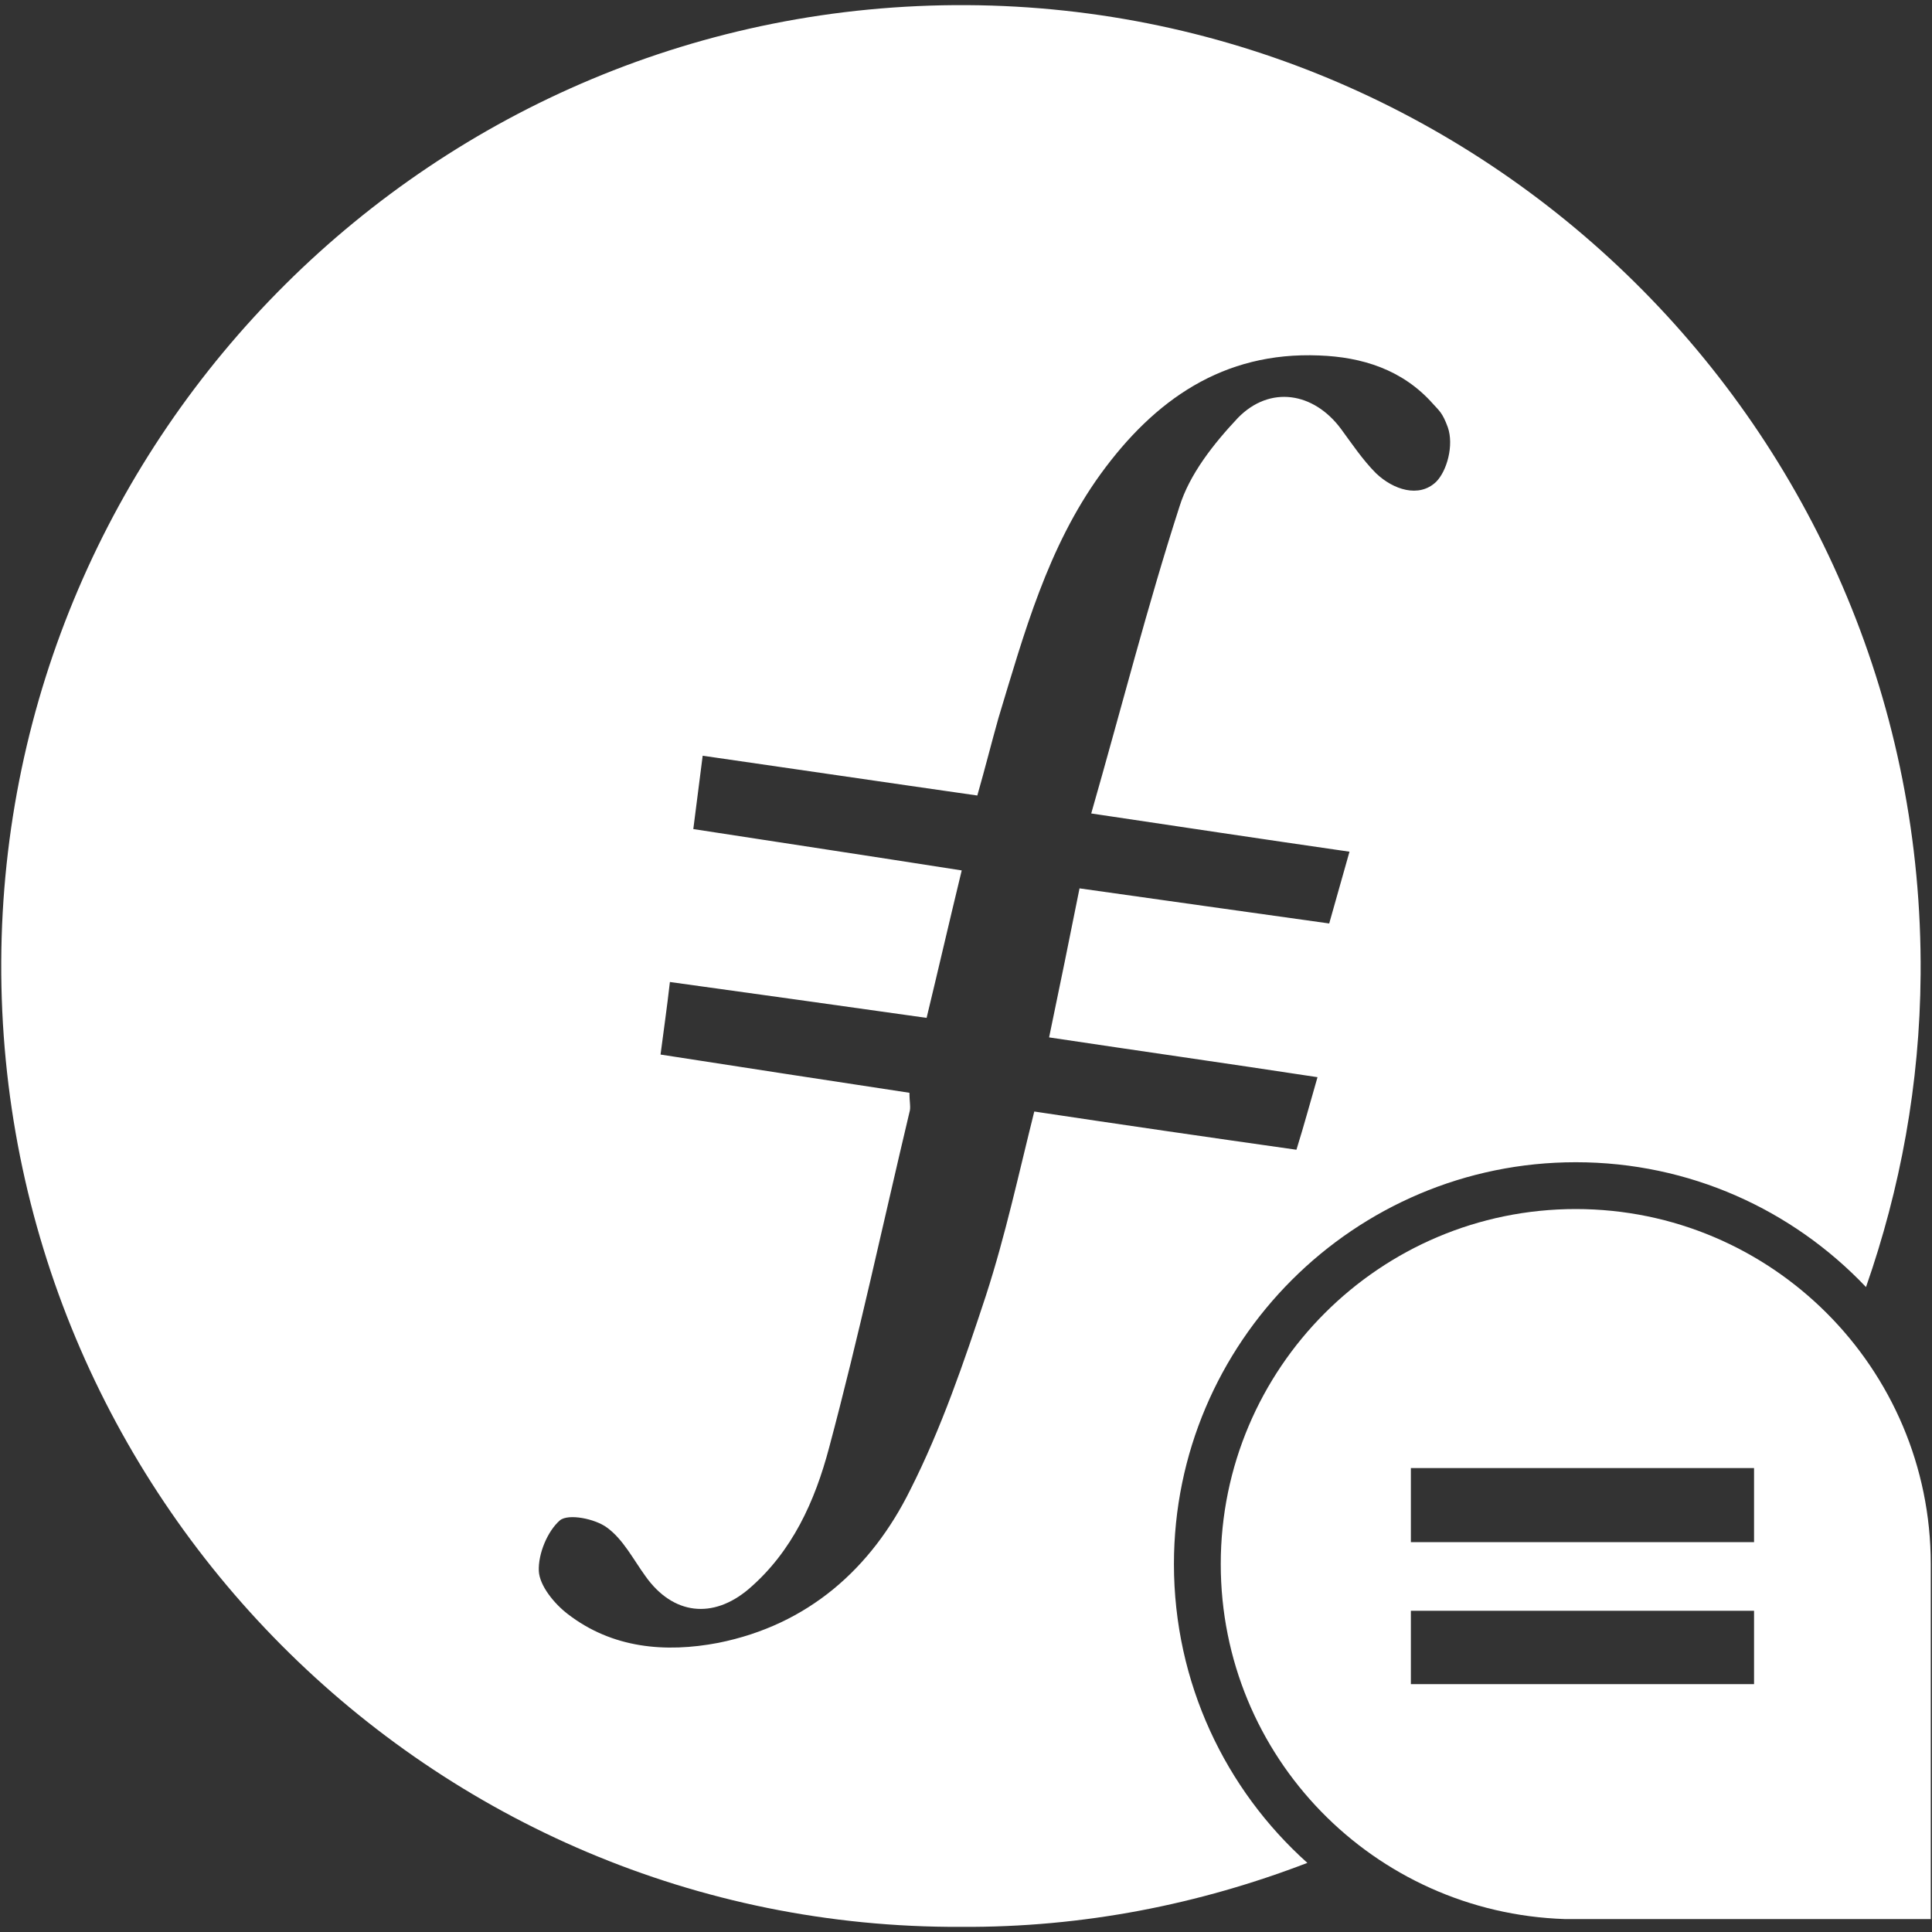 <svg width="304" height="304" viewBox="0 0 304 304" fill="none" xmlns="http://www.w3.org/2000/svg">
<rect x="0" y="0" width="304" height="304" fill="#333333" stroke="none"/>
<g clip-path="url(#clip0_801_3427)">
<path fill-rule="evenodd" clip-rule="evenodd" d="M184.719 246.103C184.719 211.237 213.079 182.877 247.946 182.877C265.87 182.877 282.076 190.366 293.616 202.52C299.018 187.051 302.088 170.6 302.21 153.289C302.824 69.068 234.932 1.299 152.185 0.808C68.333 0.317 0.564 68.332 0.195 151.325C-0.173 235.3 67.842 303.56 151.203 303.192C170.478 303.314 188.77 299.631 205.713 293.124C192.822 281.584 184.719 264.765 184.719 246.103ZM155.131 203.87C151.694 214.306 148.133 224.741 143.223 234.44C137.084 246.84 127.14 255.679 113.021 258.503C104.673 260.099 96.324 259.363 89.326 253.961C87.239 252.365 84.907 249.541 84.784 247.208C84.661 244.507 86.134 240.947 88.099 239.228C89.449 238.123 93.623 238.983 95.465 240.333C98.043 242.175 99.639 245.367 101.603 248.068C105.9 254.083 112.162 254.82 117.809 250.032C124.684 244.139 128.245 236.159 130.455 227.811C135.12 210.377 138.926 192.575 143.1 175.019C143.345 174.283 143.1 173.423 143.1 171.95C130.209 169.986 117.318 168.021 103.936 165.934C104.427 162.128 104.918 158.814 105.409 154.517C118.669 156.358 131.928 158.2 145.801 160.164C147.642 152.552 149.361 145.063 151.326 136.96C137.207 134.751 123.457 132.664 109.092 130.454C109.584 126.525 110.075 122.842 110.566 118.913C125.053 121 139.171 123.087 153.781 125.174C155.009 120.878 155.991 116.949 157.096 113.02C161.147 99.638 164.83 86.134 173.179 74.593C181.65 62.93 192.454 55.318 207.554 55.932C214.307 56.178 220.691 58.142 225.479 63.544C226.461 64.649 226.952 64.894 227.811 67.227C228.794 70.051 227.689 74.102 225.97 75.821C223.269 78.399 219.218 77.048 216.517 74.47C214.429 72.383 212.711 69.805 210.992 67.472C206.695 61.702 199.82 60.597 194.786 65.754C190.98 69.805 187.174 74.593 185.578 79.749C180.545 95.341 176.493 111.301 171.705 127.998C185.701 130.085 198.715 132.05 212.342 134.014C211.237 137.943 210.255 141.38 209.15 145.309C195.891 143.467 183 141.626 169.864 139.784C168.268 147.764 166.795 155.008 165.076 163.233C178.949 165.32 192.822 167.285 207.309 169.495C206.204 173.301 205.222 176.984 203.994 180.912C190.121 178.948 176.616 176.984 162.743 174.897C160.288 184.718 158.201 194.417 155.131 203.87Z" fill="white"/>
<path fill-rule="evenodd" clip-rule="evenodd" d="M247.946 190.243C278.761 190.243 303.806 215.288 303.806 246.104V301.964H246.227C216.148 300.982 192.085 276.428 192.085 246.104C192.085 215.288 217.13 190.243 247.946 190.243ZM222 231V242.657H276V231H222ZM222 253.451V265H276V253.451H222Z" fill="white"/>
</g>
<defs>
<clipPath id="clip0_801_3427">
<rect width="304" height="304" fill="white"/>
</clipPath>
</defs>
</svg>

